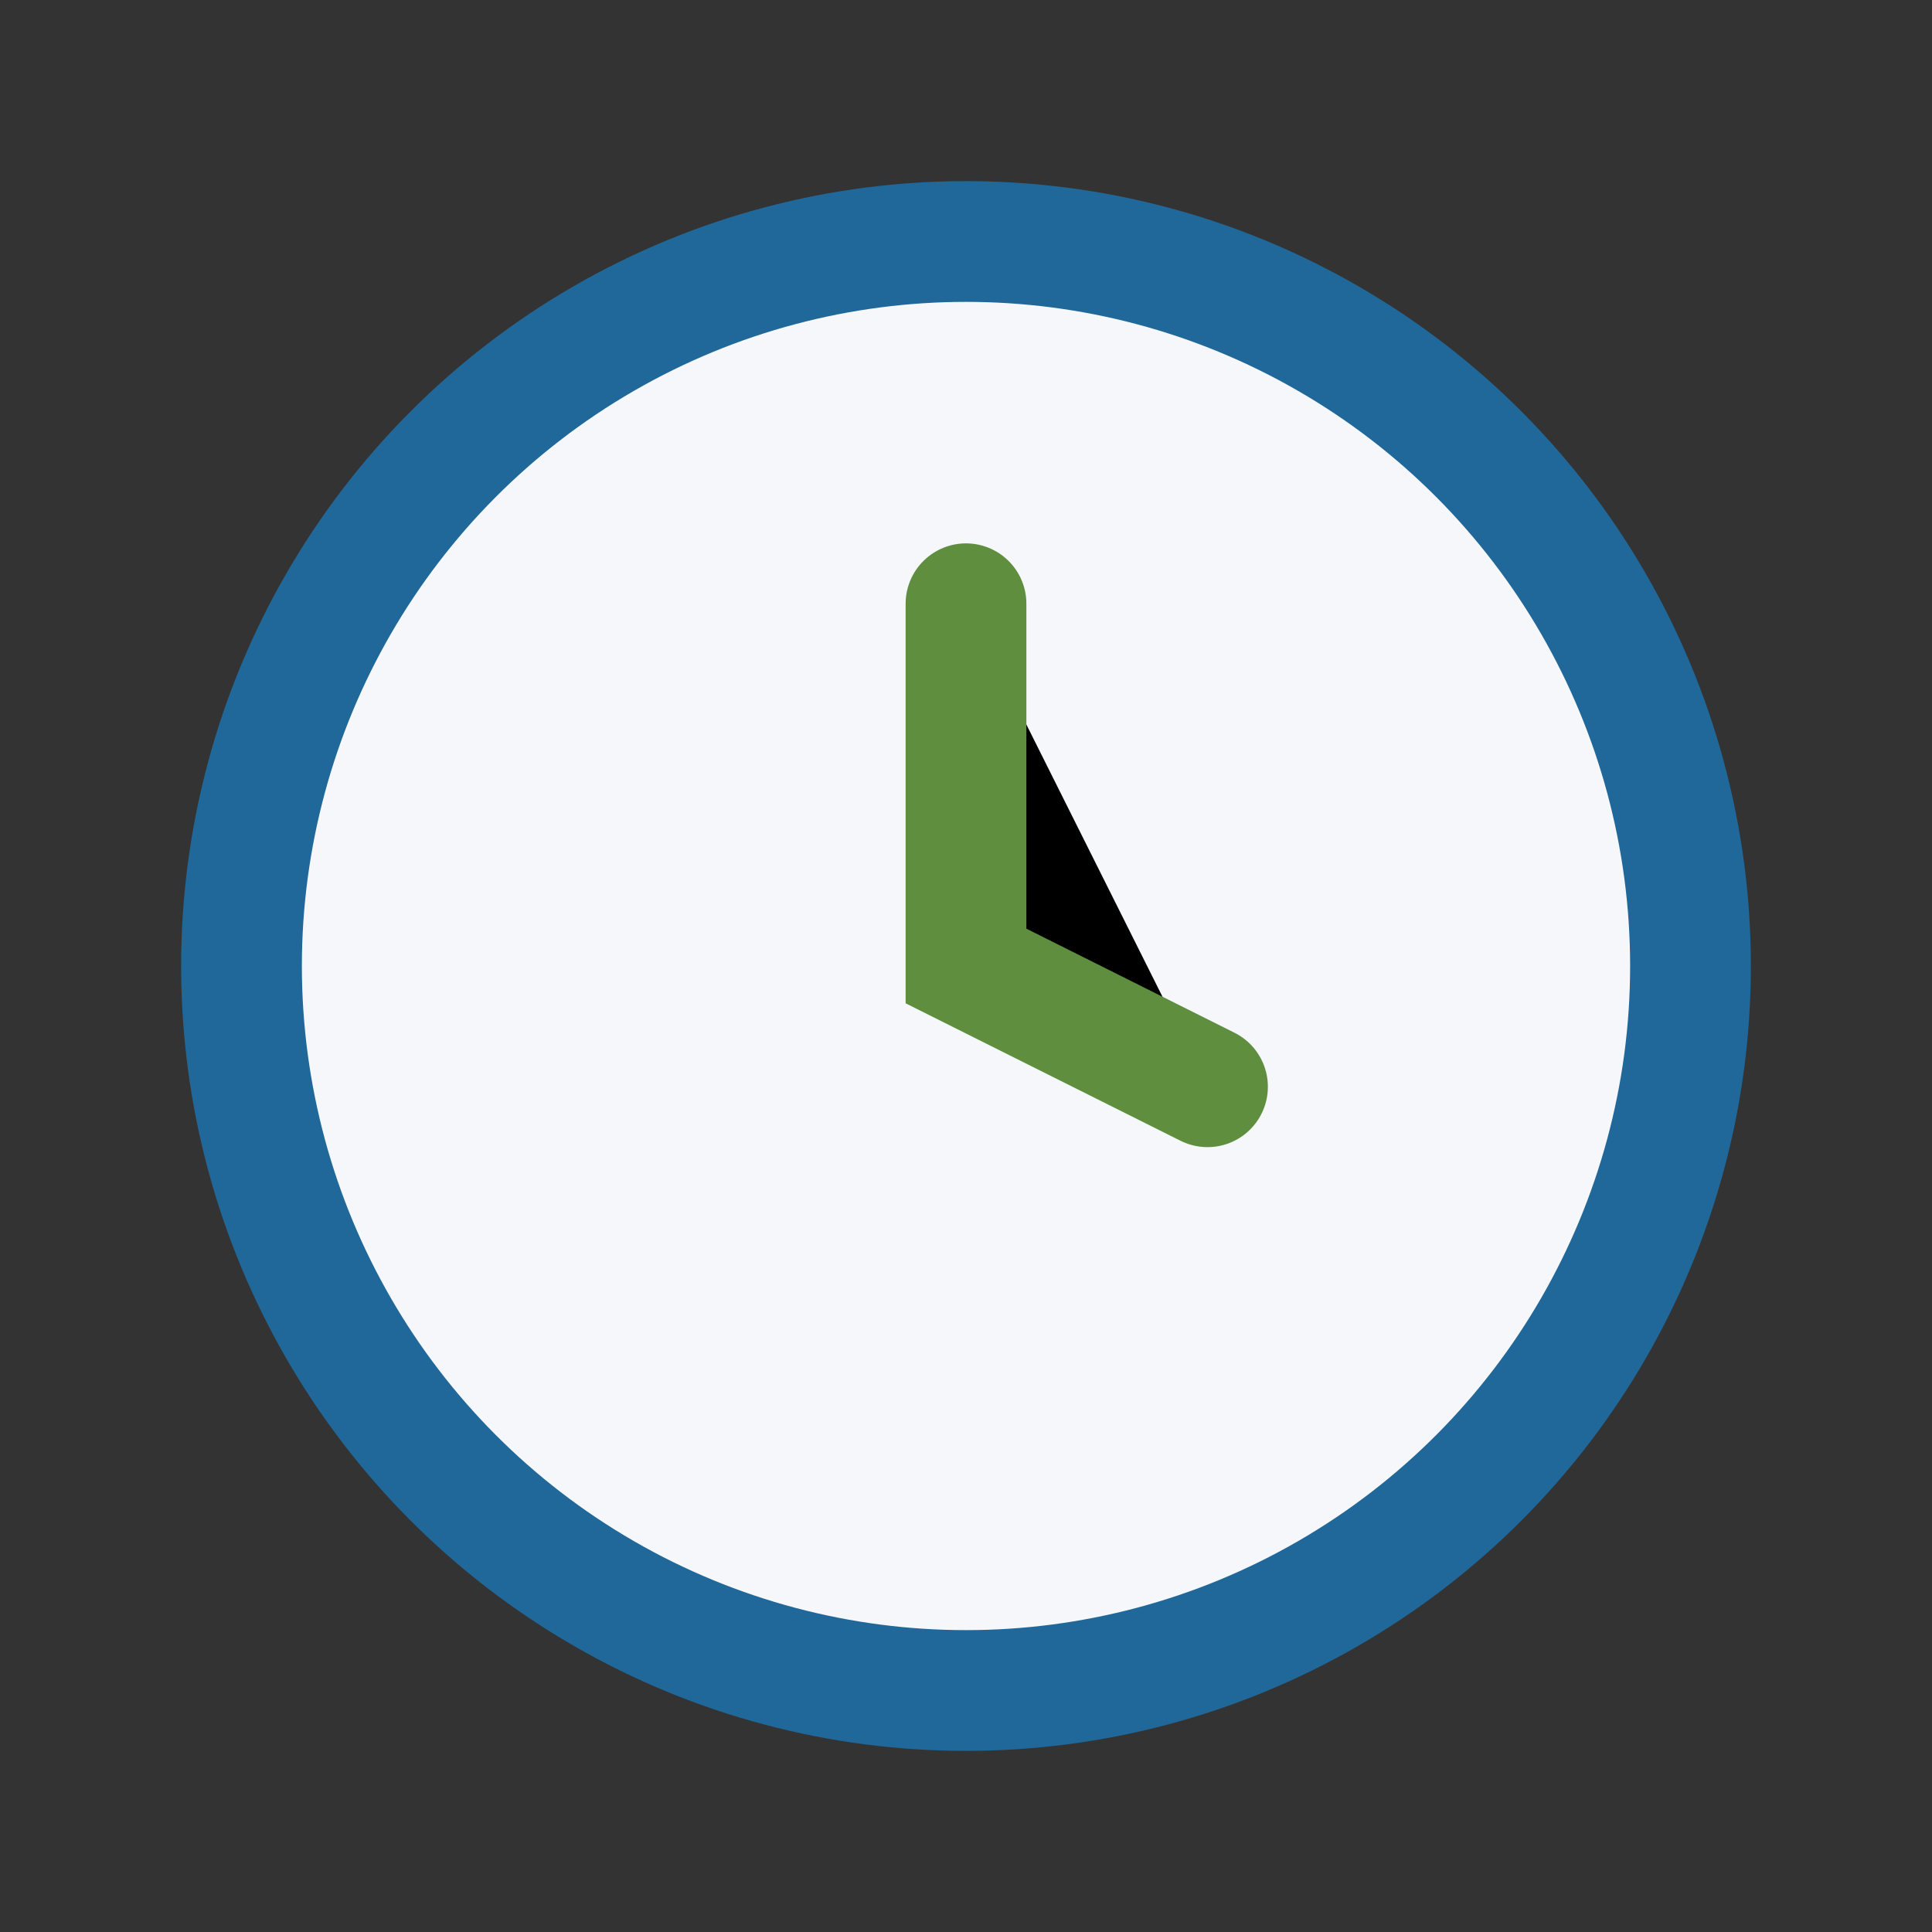 <?xml version="1.0" encoding="UTF-8"?>
<svg xmlns="http://www.w3.org/2000/svg" width="32" height="32" viewBox="0 0 32 32"><rect x="0" y="0" width="32" height="32" fill="#333333" stroke="none"/><circle cx="16" cy="16" r="12" fill="#F5F7FA" stroke="#20689A" stroke-width="2"/><path d="M16 10v6l4 2" stroke="#5E8E3E" stroke-width="2" stroke-linecap="round"/></svg>